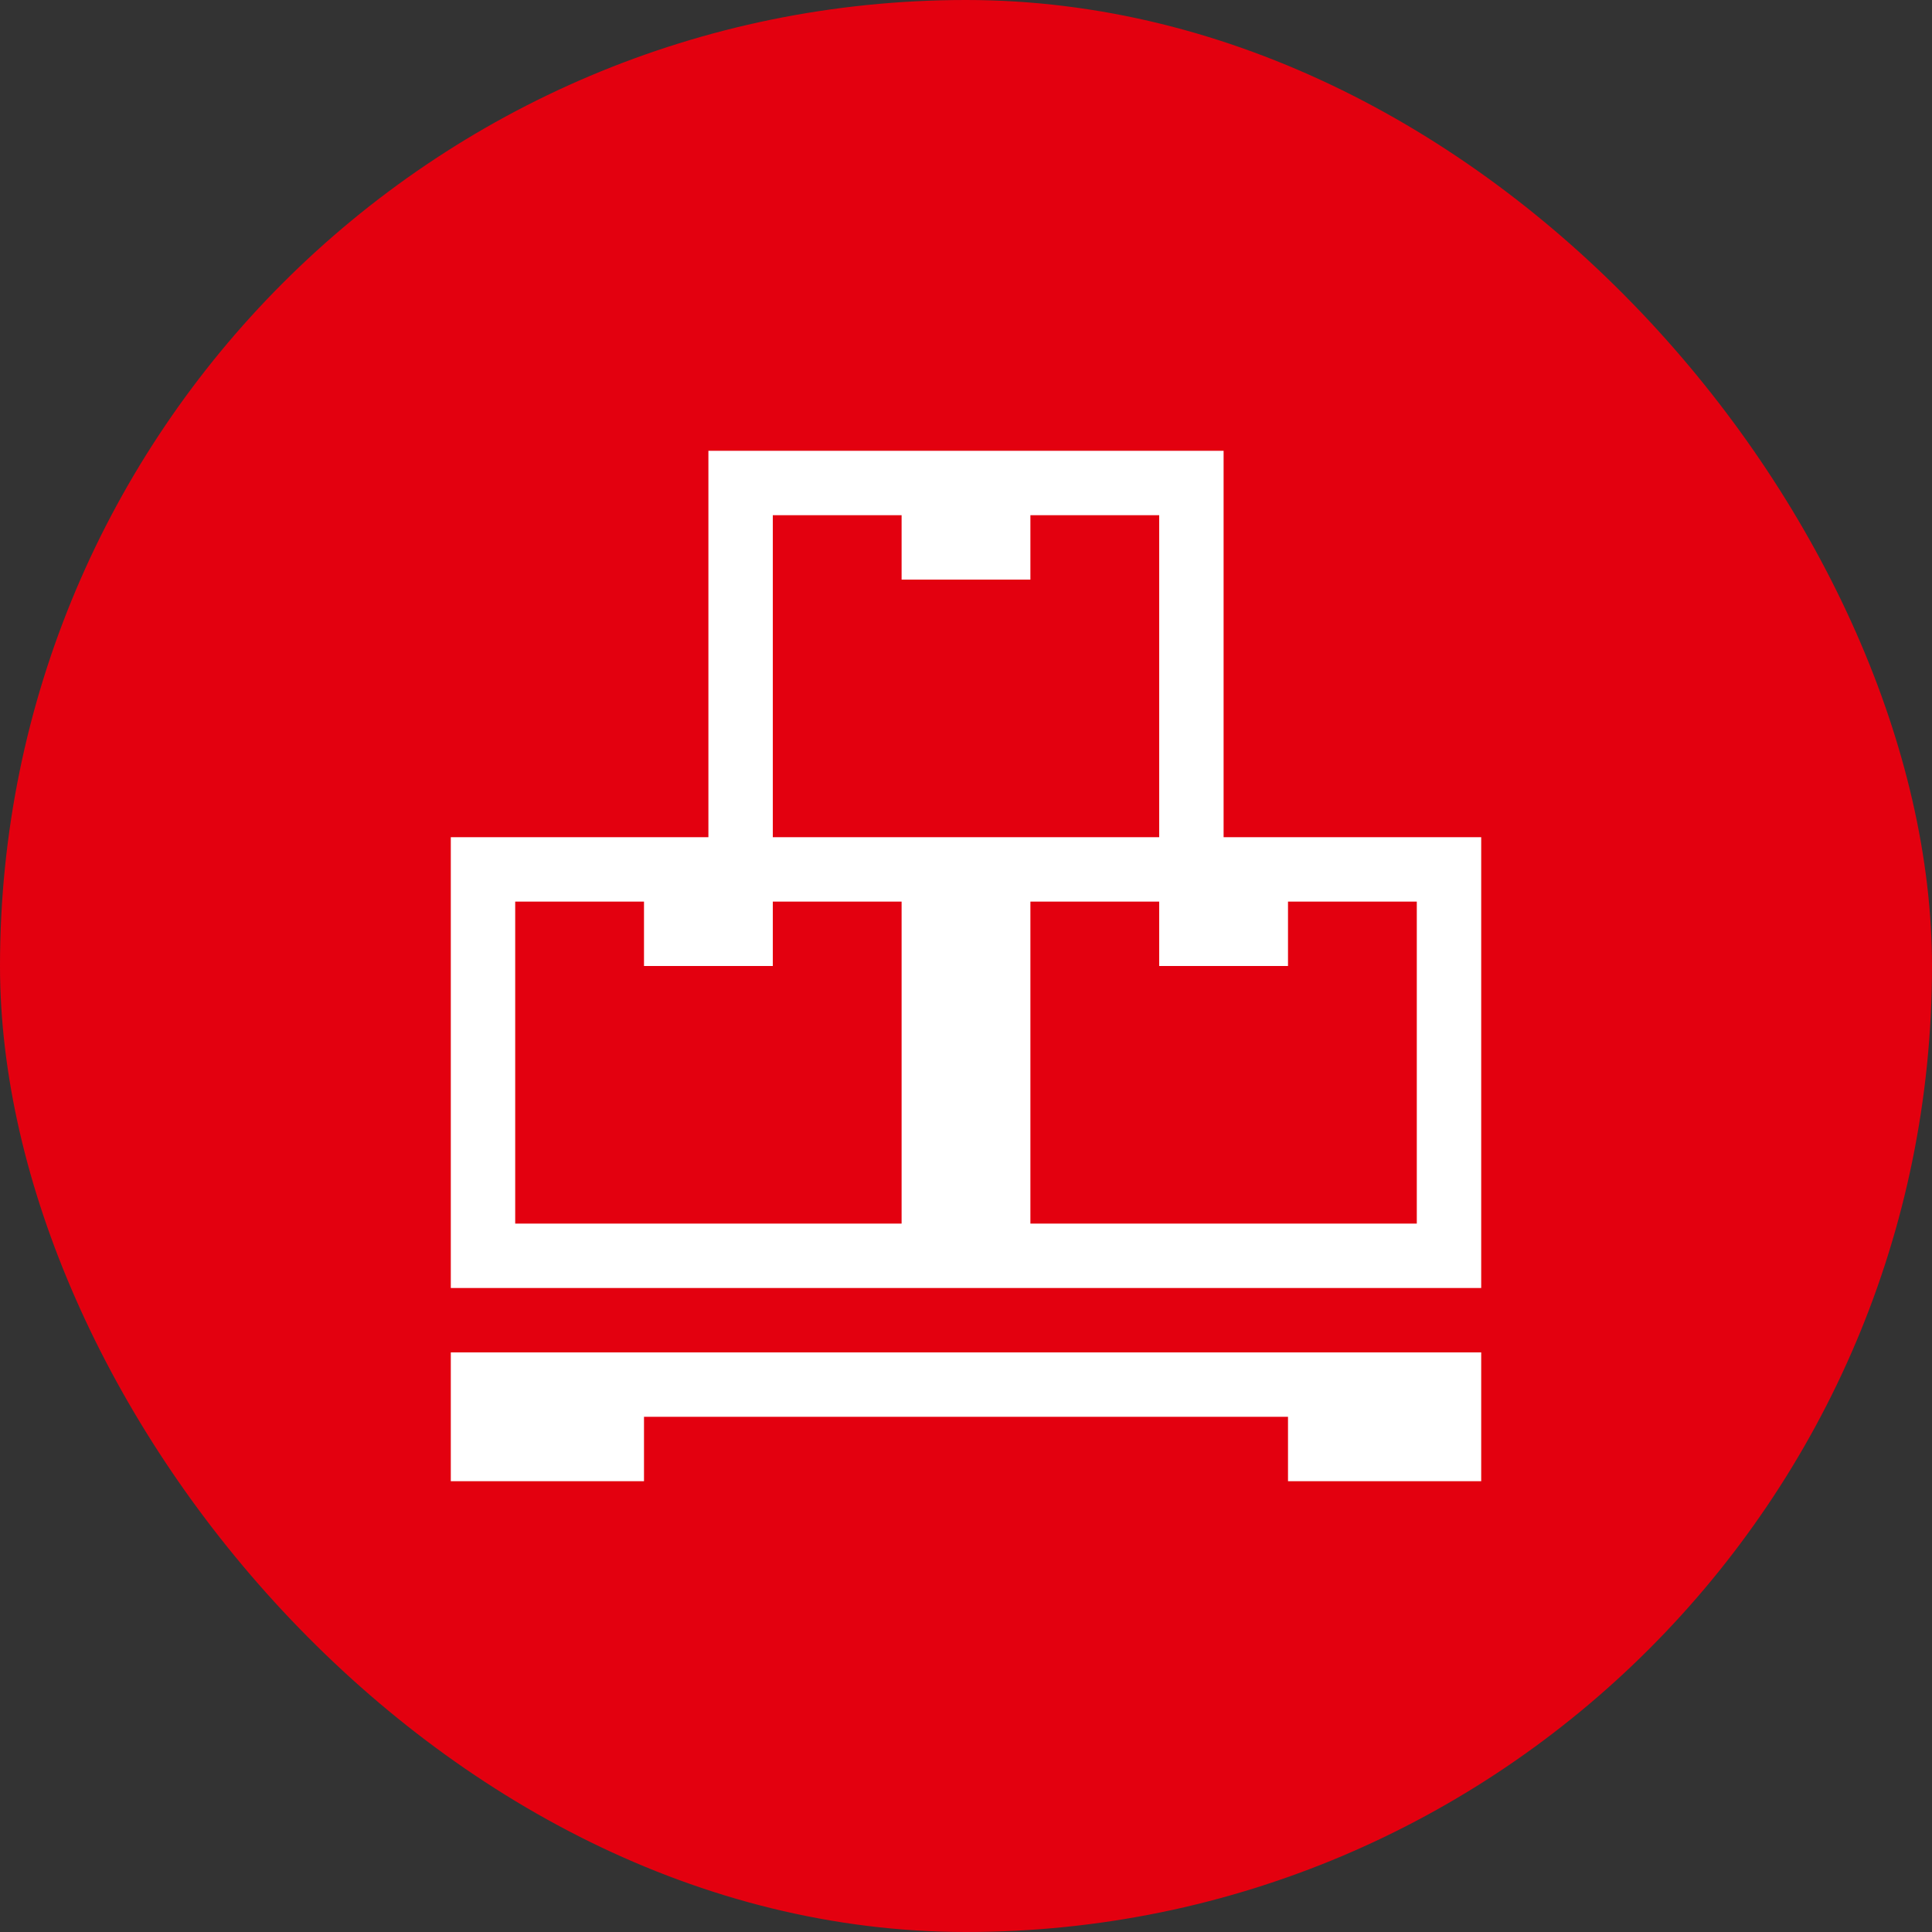 <svg width="60" height="60" viewBox="0 0 60 60" fill="none" xmlns="http://www.w3.org/2000/svg">
<rect x="0" y="0" width="60" height="60" fill="#333333" stroke="none"/>
<rect width="60" height="60" rx="30" fill="#E3000F"/>
<path d="M38 26V14H22V26H14V40H46V26H38ZM28 38H16V28H20V30H24V28H28V38ZM24 26V16H28V18H32V16H36V26H24ZM44 38H32V28H36V30H40V28H44V38ZM14 46H20V44H40V46H46V42H14V46Z" fill="white"/>
</svg>
